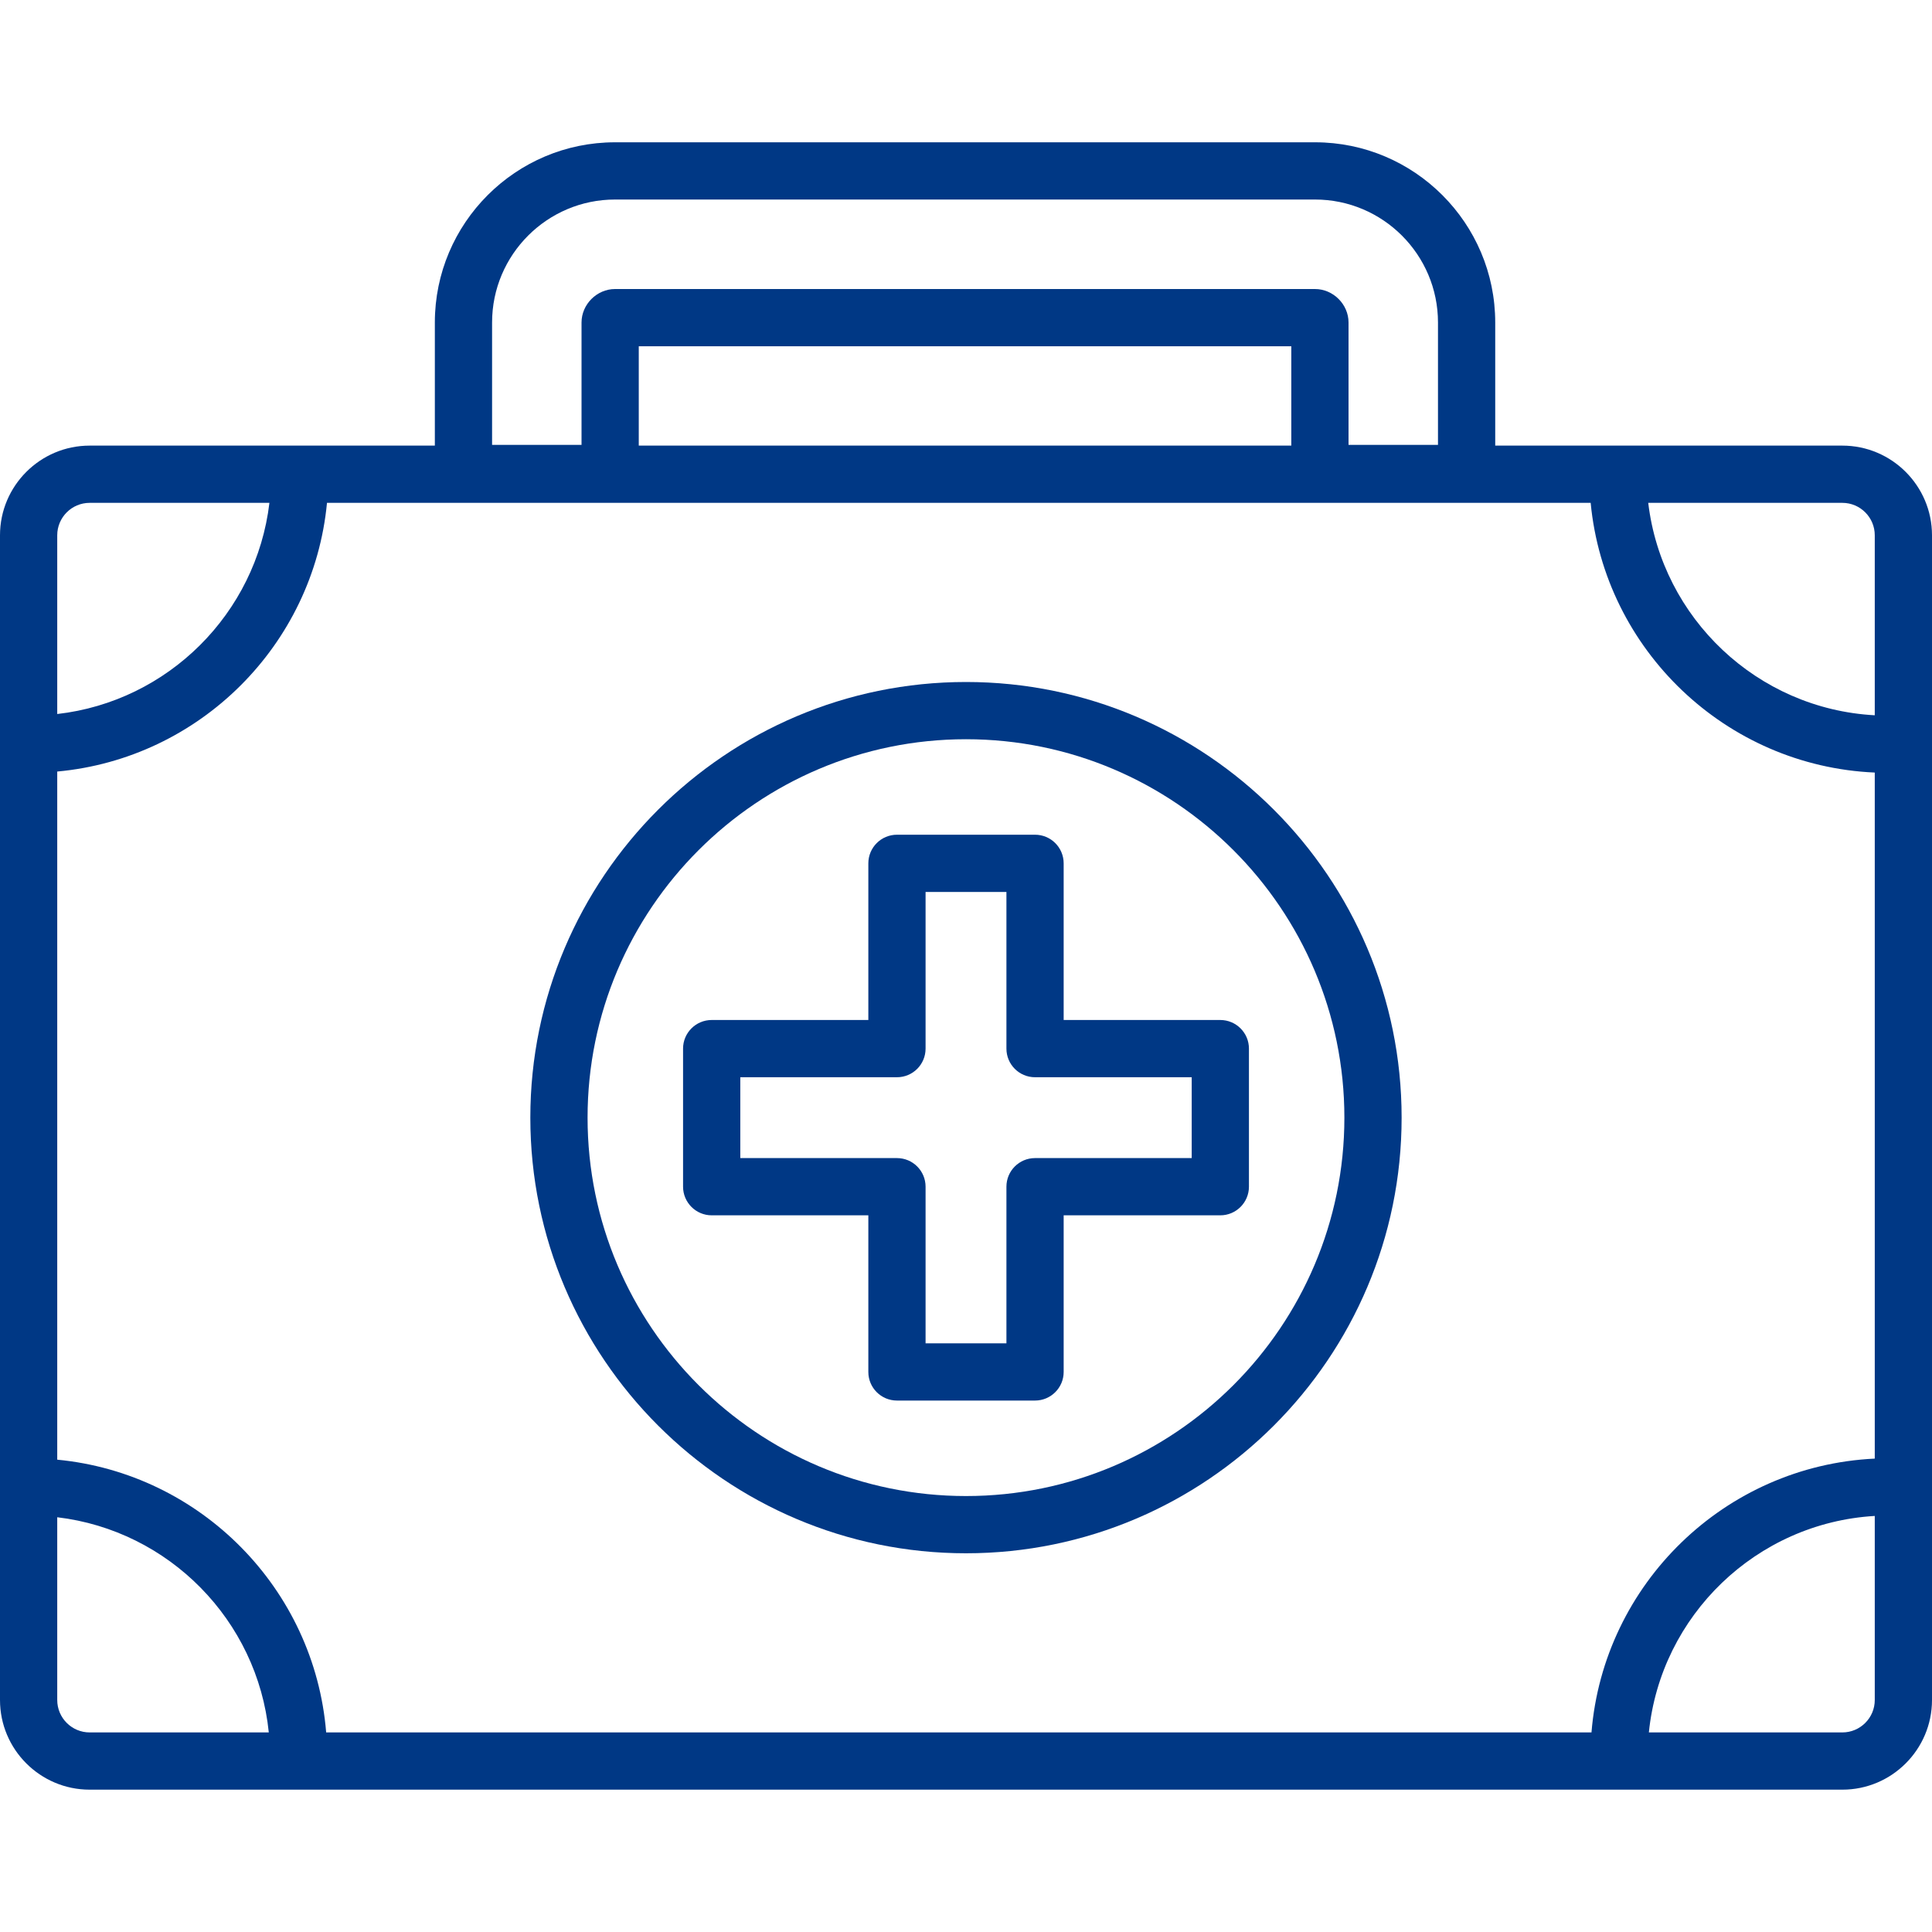 <?xml version="1.0" encoding="UTF-8"?> <svg xmlns="http://www.w3.org/2000/svg" width="40" height="40" viewBox="0 0 40 40" fill="none"><path d="M38.144 9.226H30.957V6.677C30.957 4.62 29.283 2.946 27.226 2.946H12.734C10.676 2.946 9.003 4.62 9.003 6.677V9.226H1.856C0.833 9.226 0 10.059 0 11.082V35.197C0 36.221 0.833 37.053 1.856 37.053H38.144C39.167 37.053 40 36.221 40 35.197V11.082C40 10.059 39.167 9.226 38.144 9.226ZM10.188 6.677C10.188 5.273 11.33 4.131 12.734 4.131H27.226C28.63 4.131 29.772 5.273 29.772 6.677V9.211H27.92V6.677C27.92 6.301 27.602 5.984 27.226 5.984H12.734C12.358 5.984 12.04 6.301 12.04 6.677V9.211H10.188V6.677ZM26.735 7.169V9.226H13.225V7.169H26.735ZM1.185 11.082C1.185 10.712 1.486 10.411 1.856 10.411H5.578C5.306 12.702 3.479 14.522 1.185 14.783V11.082ZM1.856 35.868C1.486 35.868 1.185 35.567 1.185 35.197V31.413C3.497 31.687 5.33 33.545 5.565 35.868H1.856ZM38.815 35.197C38.815 35.567 38.514 35.868 38.144 35.868H34.138C34.383 33.446 36.364 31.53 38.815 31.386V35.197H38.815ZM38.815 30.199C35.711 30.346 33.2 32.792 32.95 35.868H6.753C6.511 32.891 4.151 30.504 1.185 30.221V15.974C4.133 15.704 6.489 13.356 6.77 10.411H32.933C33.224 13.454 35.729 15.86 38.815 15.995V30.199H38.815ZM38.815 14.809C36.383 14.678 34.409 12.8 34.125 10.411H38.144C38.514 10.411 38.815 10.712 38.815 11.082V14.809Z" fill="#003885"></path><path d="M20 14.12C15.027 14.12 10.98 18.166 10.98 23.14C10.98 28.113 15.027 32.159 20 32.159C24.973 32.159 29.019 28.113 29.019 23.14C29.019 18.166 24.973 14.12 20 14.12ZM20 30.974C15.68 30.974 12.165 27.46 12.165 23.14C12.165 18.82 15.68 15.305 20 15.305C24.32 15.305 27.834 18.82 27.834 23.14C27.834 27.46 24.32 30.974 20 30.974Z" fill="#003885"></path><path d="M25.265 21.118H22.022V17.875C22.022 17.547 21.757 17.282 21.429 17.282H18.571C18.243 17.282 17.978 17.547 17.978 17.875V21.118H14.735C14.408 21.118 14.142 21.383 14.142 21.71V24.569C14.142 24.896 14.408 25.162 14.735 25.162H17.978V28.405C17.978 28.732 18.243 28.997 18.571 28.997H21.429C21.756 28.997 22.022 28.732 22.022 28.405V25.162H25.265C25.592 25.162 25.858 24.896 25.858 24.569V21.71C25.858 21.383 25.592 21.118 25.265 21.118ZM24.673 23.977H21.429C21.102 23.977 20.837 24.242 20.837 24.569V27.812H19.163V24.569C19.163 24.242 18.898 23.977 18.571 23.977H15.327V22.303H18.571C18.898 22.303 19.163 22.038 19.163 21.711V18.467H20.837V21.711C20.837 22.038 21.102 22.303 21.429 22.303H24.673V23.977Z" fill="#003885"></path></svg> 